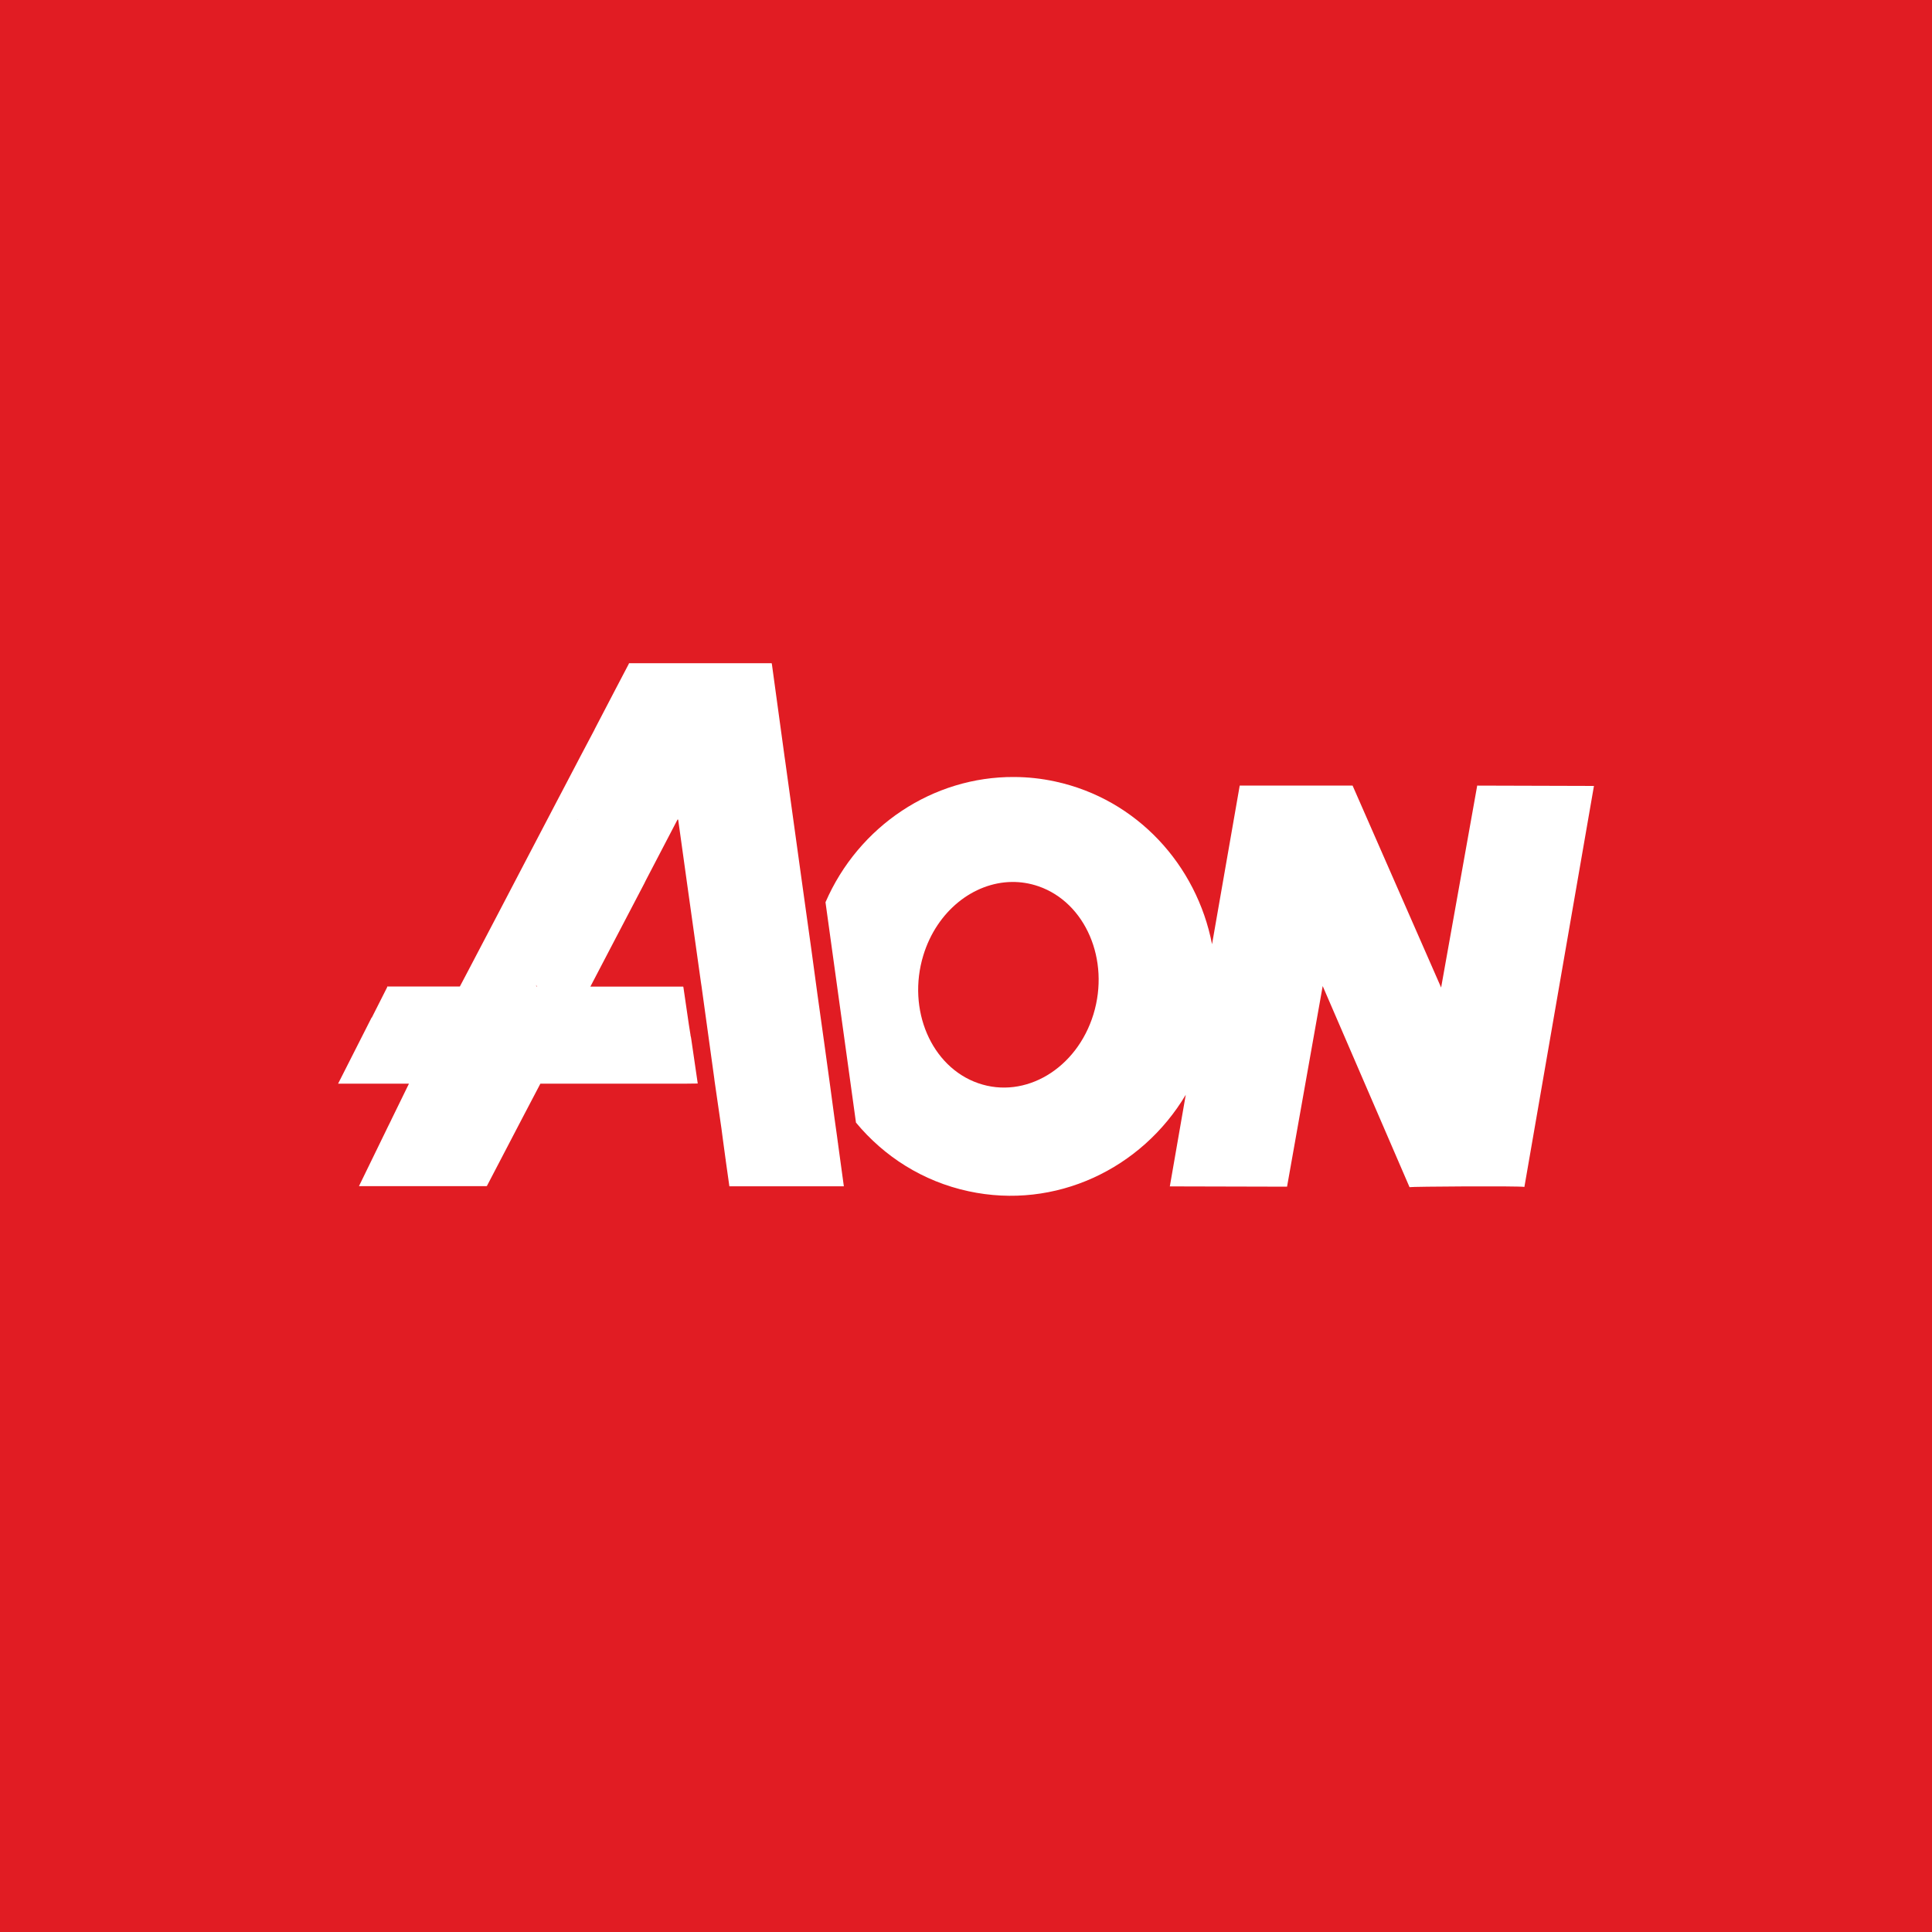 <svg width="40" height="40" viewBox="0 0 40 40" fill="none" xmlns="http://www.w3.org/2000/svg">
<rect width="40" height="40" fill="#E11C23"/>
<path fill-rule="evenodd" clip-rule="evenodd" d="M20.998 16.087C19.318 16.076 17.775 17.101 17.091 18.68L17.722 23.242C18.302 23.942 19.104 24.459 20.05 24.663C21.853 25.054 23.637 24.199 24.55 22.666L24.22 24.563H24.22L26.647 24.569L27.385 20.415L29.183 24.579C29.214 24.566 31.451 24.551 31.561 24.574L33.001 16.272L30.584 16.265L29.837 20.446L28.004 16.265H25.667L25.094 19.549C24.776 17.911 23.542 16.547 21.847 16.18C21.562 16.118 21.278 16.088 20.998 16.087L20.998 16.087ZM20.95 18.26C21.134 18.258 21.319 18.287 21.502 18.35C22.474 18.687 22.983 19.873 22.639 20.999C22.294 22.125 21.227 22.764 20.254 22.427C19.282 22.09 18.773 20.904 19.117 19.777C19.397 18.863 20.154 18.27 20.95 18.26Z" fill="white"/>
<path d="M13.021 13.732V13.74L12.736 14.284L12.31 15.101V15.104L12.02 15.653L11.624 16.409L11.559 16.532L11.423 16.792L10.907 17.778L10.302 18.936L9.683 20.117L9.521 20.424H9.493H8.018L8.021 20.427H8.015V20.441L7.697 21.07L7.694 21.067L7 22.436H8.467L8.099 23.189V23.191L8.015 23.36L7.996 23.4L7.432 24.558H8.86H10.076L10.07 24.547L10.079 24.558L10.823 23.132L11.188 22.436H14.145H14.206L14.446 22.433L14.312 21.515L14.306 21.478L14.303 21.467L14.295 21.427V21.416L14.292 21.402L14.259 21.193V21.191L14.253 21.151L14.147 20.424L14.145 20.447V20.427H12.223L12.669 19.573L13.35 18.271V18.268L13.386 18.198L14.027 16.969H14.041L14.236 18.37L14.51 20.323V20.325L14.524 20.416L14.791 22.349L14.789 22.343L14.937 23.366L14.967 23.594L15.023 24.006V24.009L15.028 24.006V24.02L15.023 24.009L15.101 24.561H15.104H15.277H17.351H17.471L17.351 23.684V23.67H17.349L17.332 23.541L17.276 23.141L17.187 22.481L17.07 21.63L16.927 20.607L16.797 19.649L16.688 18.869L16.573 18.043L16.442 17.096L16.306 16.113L16.256 15.752L16.241 15.65L16.236 15.611L16.119 14.757L15.979 13.734L15.977 13.757V13.731H13.021L13.021 13.732ZM11.958 16.969H11.964L11.961 16.972L11.958 16.969H11.958ZM11.097 20.396H11.099L11.122 20.427H11.113L11.097 20.396H11.097ZM14.8 22.363H14.805V22.371L14.8 22.363Z" fill="white"/>
</svg>
